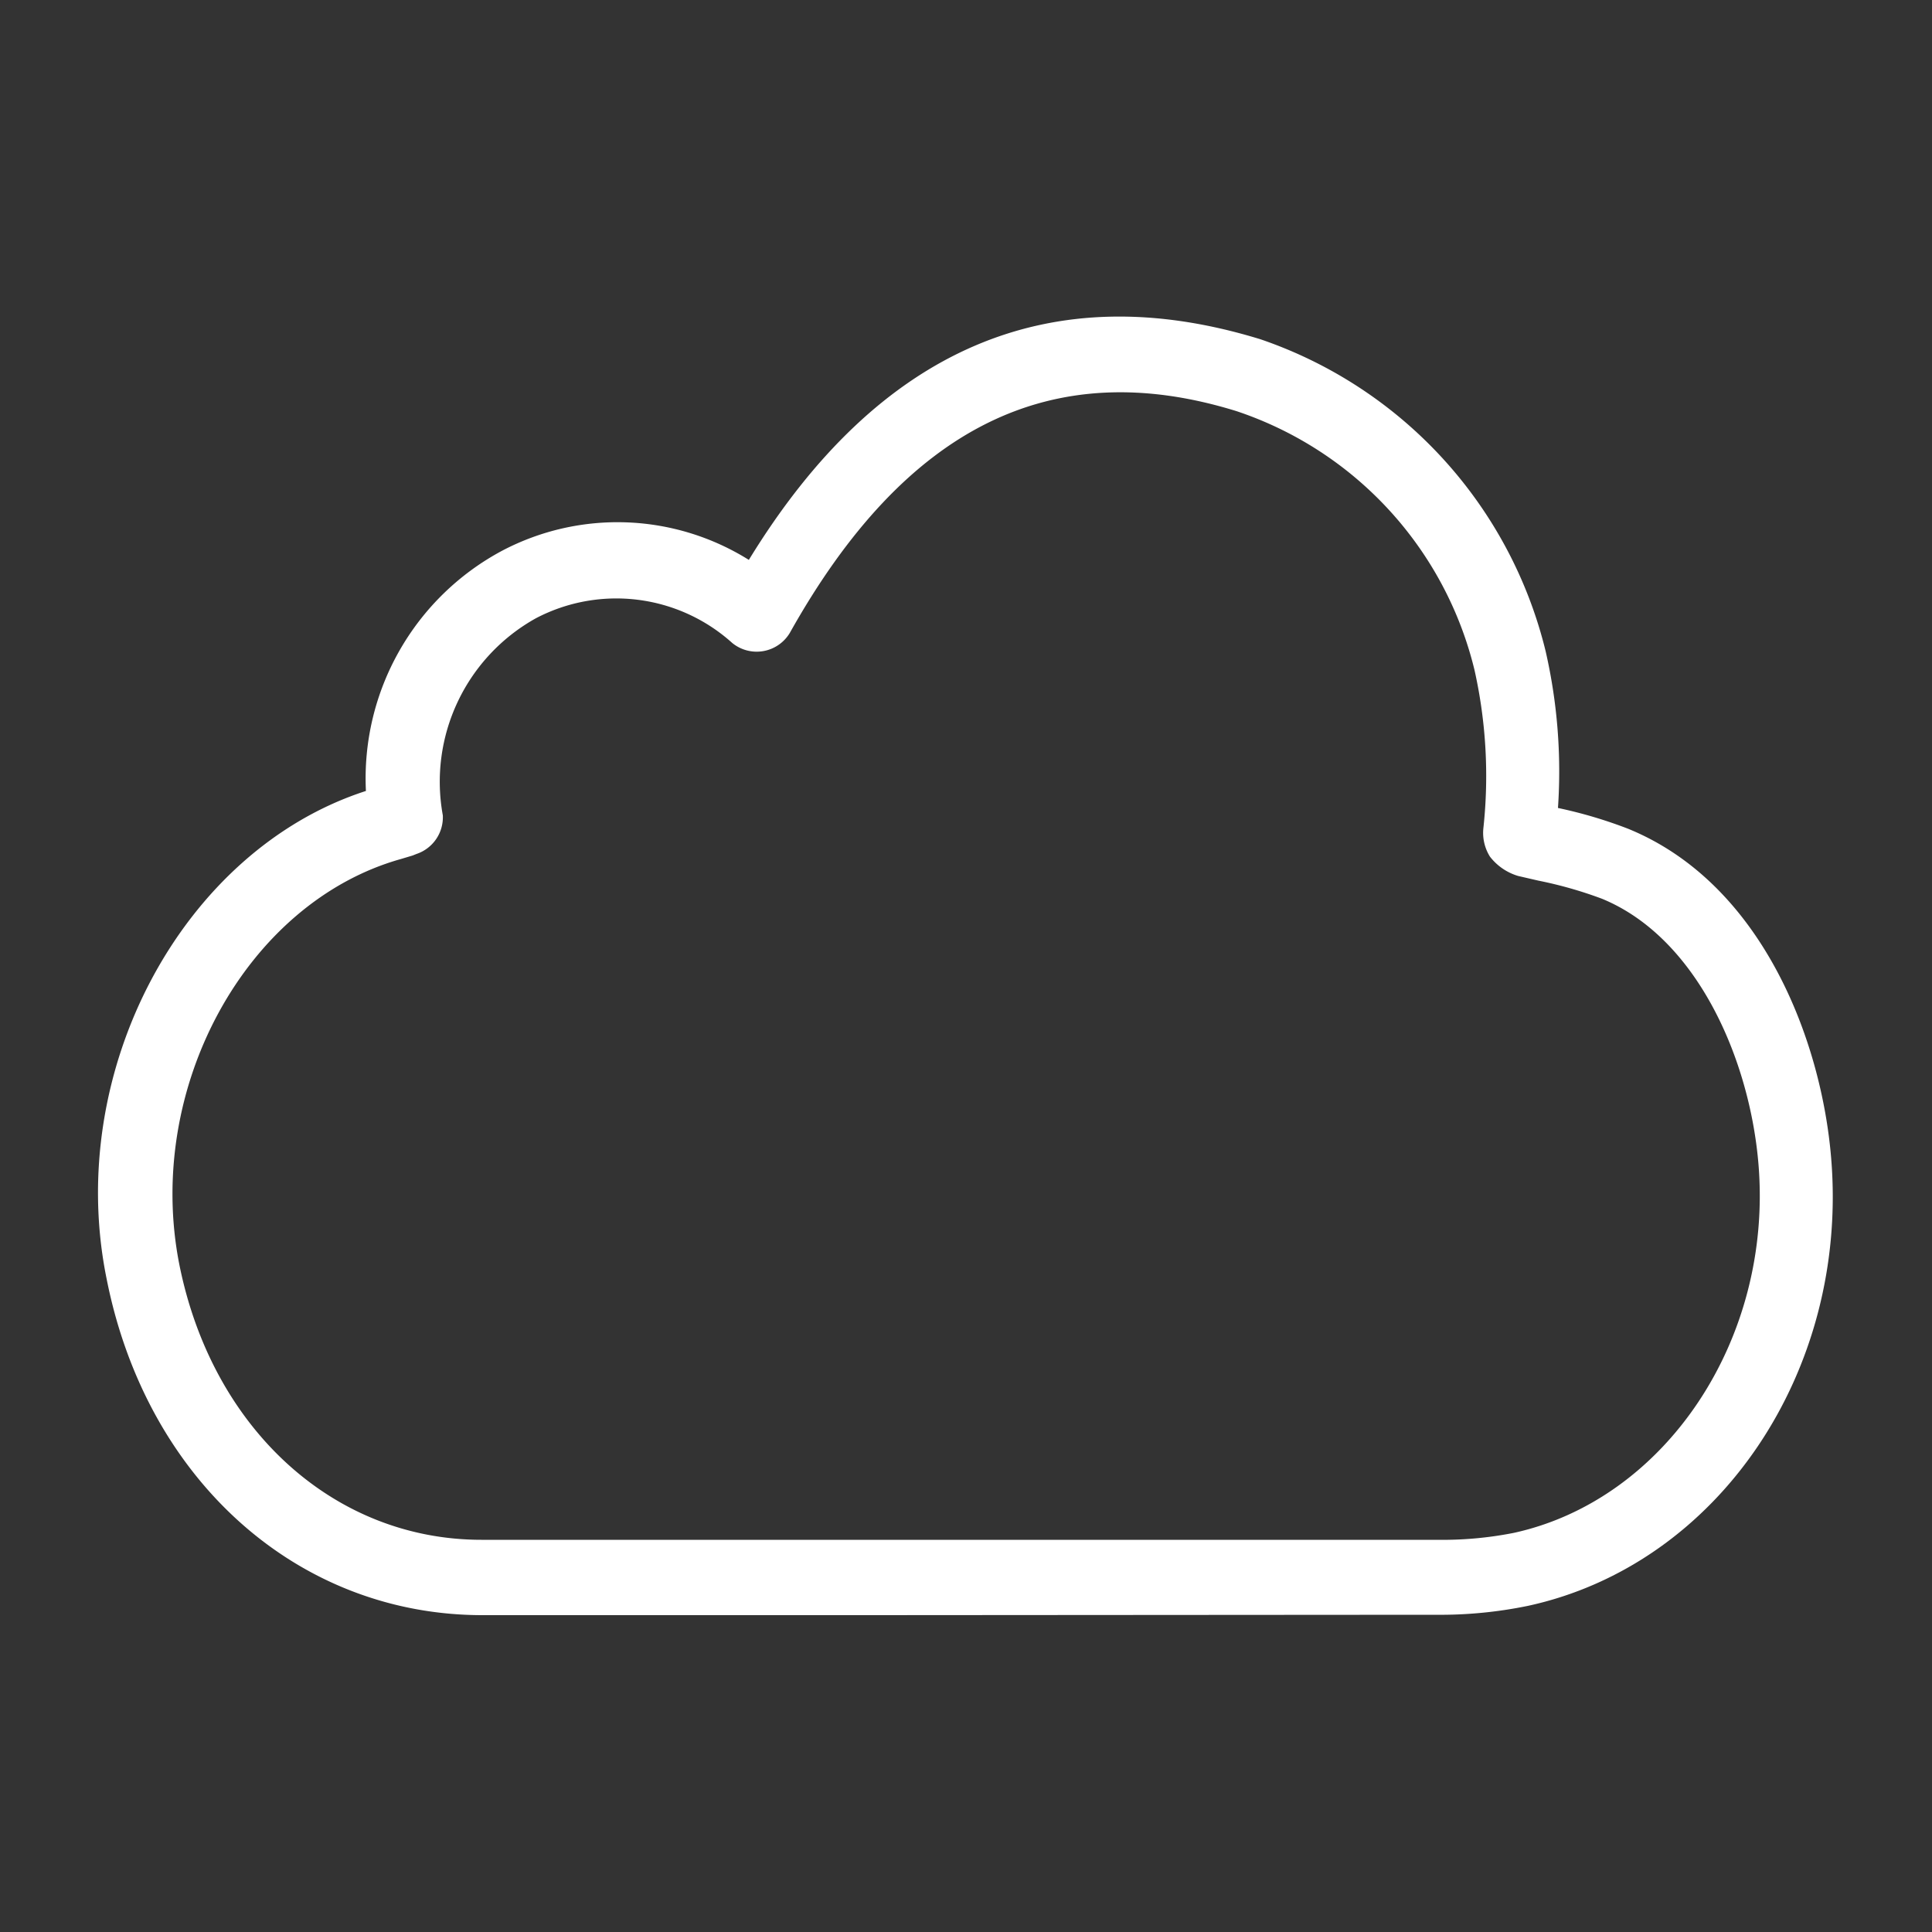 <svg xmlns="http://www.w3.org/2000/svg" viewBox="0 0 50 50"><rect x="0" y="0" width="50" height="50" fill="#333333" stroke="none"/><defs><style>.cls-1{fill:#fff;}.cls-2{fill:none;}</style></defs><title>nav-produkt-icon-negative-cloud</title><g id="Ebene_2" data-name="Ebene 2"><g id="Ebene_1-2" data-name="Ebene 1"><path class="cls-1" d="M22.49,41.8h-10c-4.79,0-8.7-3.5-9.73-8.7C1.66,27.71,4.73,22,9.47,20.47A6.68,6.68,0,0,1,13,14.25a6.41,6.41,0,0,1,6.38.24C22.74,9,27.19,7.11,32.62,8.78A11.38,11.38,0,0,1,40,16.85a13.93,13.93,0,0,1,.32,4.06,11.79,11.79,0,0,1,1.82.54c3.47,1.42,5,5.48,5.25,8.52.46,5.53-2.92,10.52-7.85,11.59a11.25,11.25,0,0,1-2.4.23ZM10.68,22.14l-.3.09c-4,1.12-6.64,5.92-5.74,10.49.85,4.26,4,7.13,7.82,7.13H14.7q11.24,0,22.48,0a9.5,9.5,0,0,0,2-.18c3.92-.86,6.7-5,6.33-9.53-.22-2.69-1.57-5.86-4.05-6.88a10.66,10.66,0,0,0-1.65-.47l-.52-.12a1.44,1.44,0,0,1-.73-.5,1.16,1.16,0,0,1-.17-.74,12.56,12.56,0,0,0-.23-4.09A9.4,9.4,0,0,0,32,10.64c-4.78-1.48-8.57.4-11.56,5.74a1,1,0,0,1-1.49.26A4.48,4.48,0,0,0,13.87,16a4.84,4.84,0,0,0-2.41,5.1,1,1,0,0,1-.68,1Z"/><rect class="cls-2" width="50" height="50"/></g></g></svg>